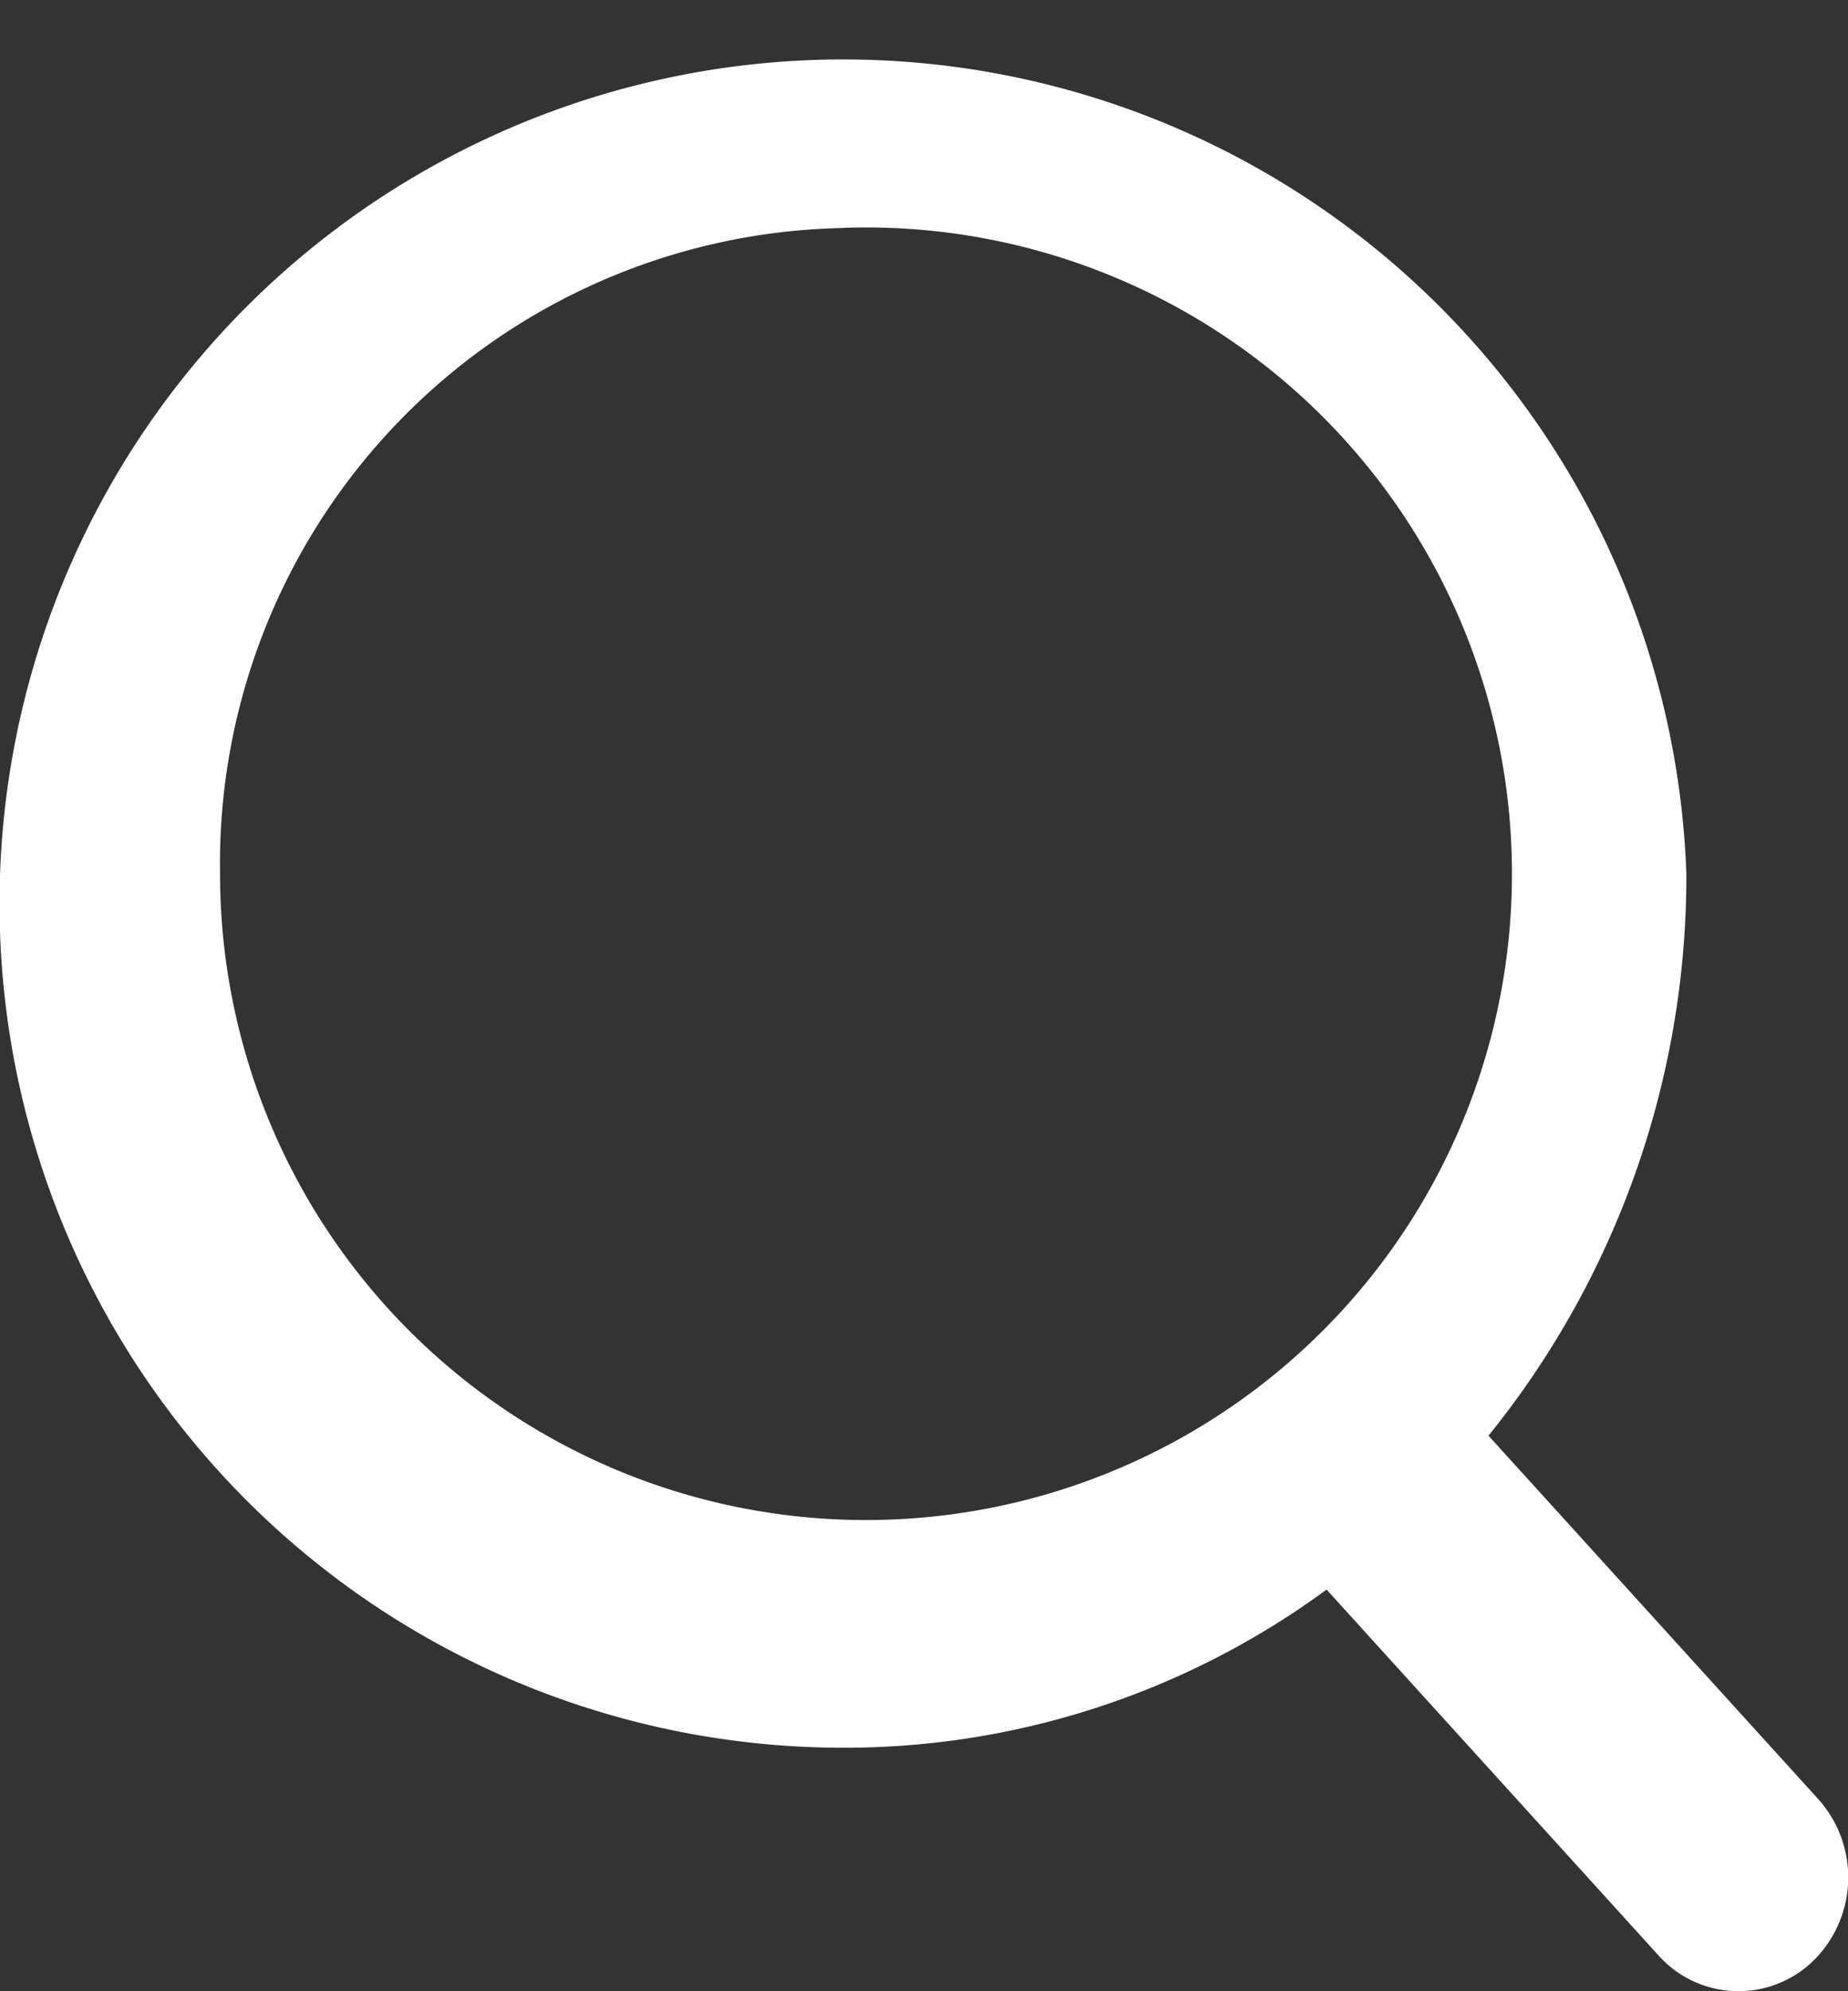 <svg xmlns="http://www.w3.org/2000/svg" width="13" height="14" viewBox="0 0 13 14">
  <rect x="0" y="0" width="13" height="14" fill="#333333" stroke="none"/>
  <path id="search" d="M1503.783,495.647l-2.314-2.549a6.257,6.257,0,0,0,1.392-3.95,5.935,5.935,0,1,0-5.931,6.144,5.728,5.728,0,0,0,3.4-1.112l2.34,2.578a.755.755,0,0,0,1.094.022A.823.823,0,0,0,1503.783,495.647Zm-6.853-11.041a4.544,4.544,0,1,1-4.384,4.541A4.47,4.47,0,0,1,1496.929,484.607Z" transform="translate(-1490.998 -483.004)" fill="#fff"/>
</svg>
